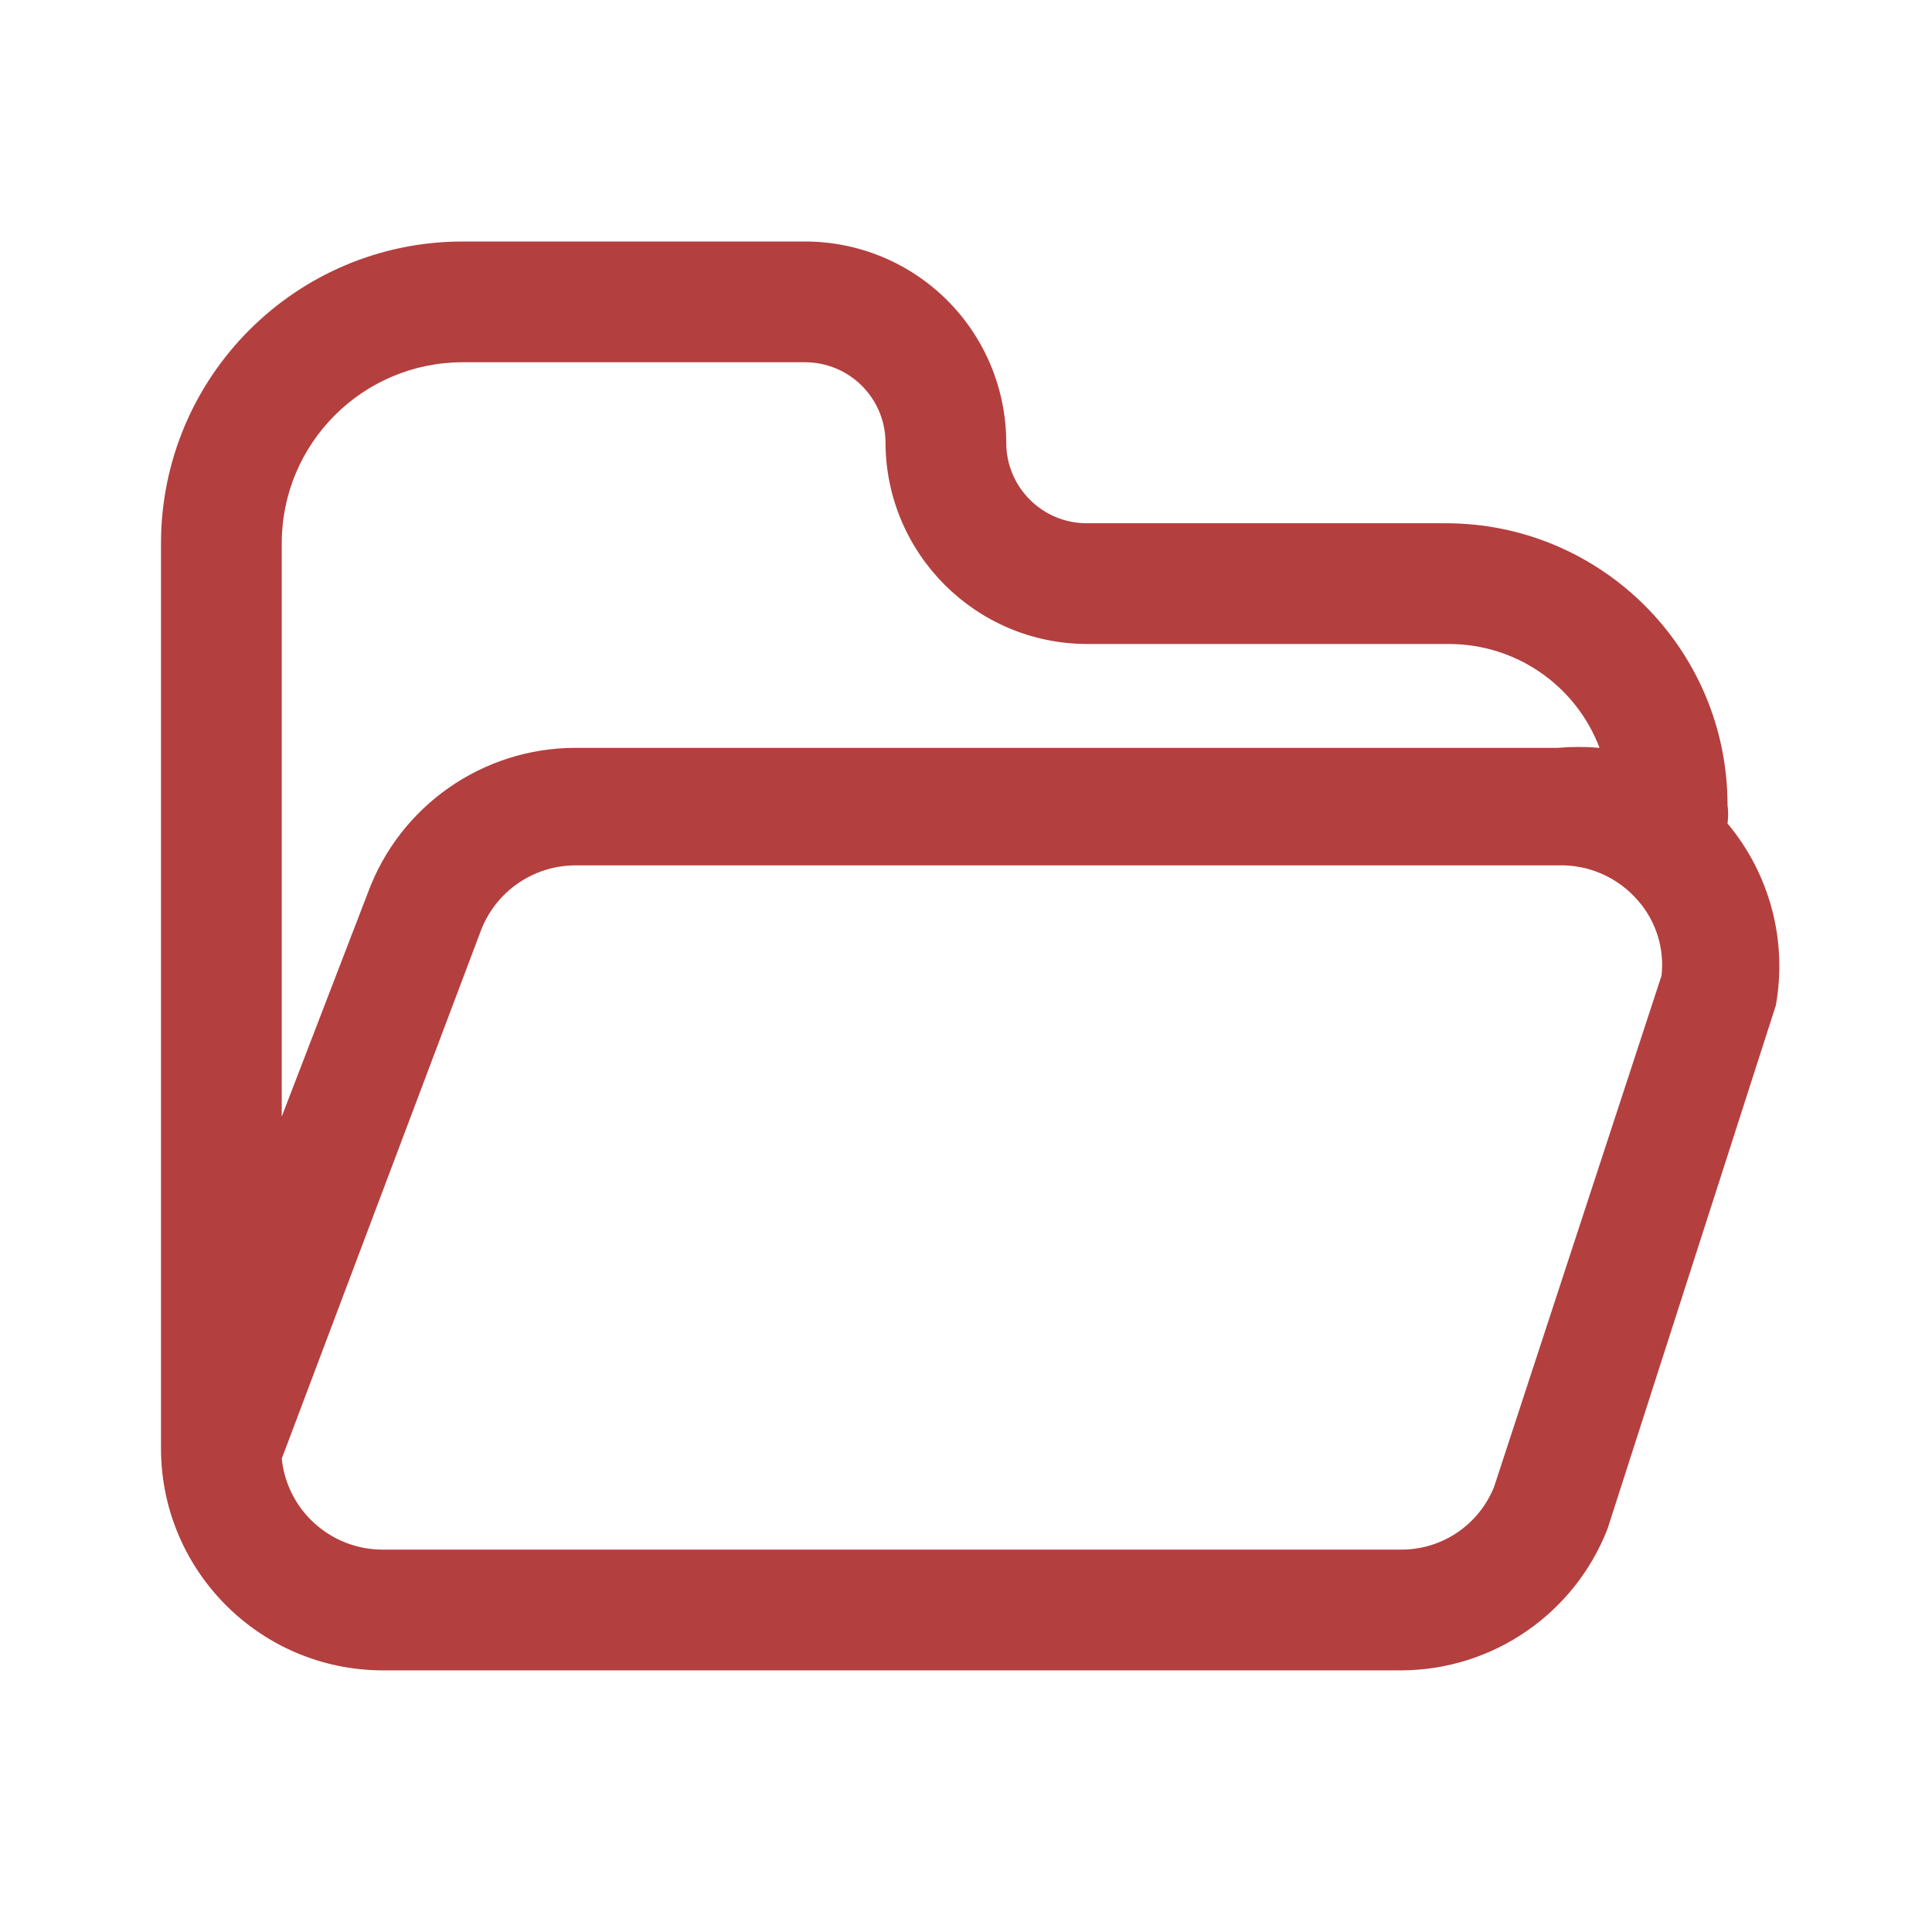 <svg width="24" height="24" viewBox="0 0 24 24" fill="none" xmlns="http://www.w3.org/2000/svg">
<path fill-rule="evenodd" clip-rule="evenodd" d="M21.46 10.23C21.47 10.154 21.47 10.076 21.46 10C21.46 8.067 19.893 6.5 17.96 6.5H13.5C12.948 6.5 12.5 6.052 12.5 5.5C12.5 4.837 12.237 4.201 11.768 3.732C11.299 3.263 10.663 3 10 3H5.75C3.679 3 2 4.679 2 6.75V18.02C2.016 19.529 3.241 20.745 4.75 20.75H17.41C18.544 20.745 19.559 20.047 19.97 18.99L22.06 12.49C22.205 11.685 21.985 10.857 21.46 10.23ZM3.5 6.75C3.5 5.507 4.507 4.5 5.75 4.5H10C10.552 4.5 11 4.948 11 5.5C11.005 6.878 12.122 7.995 13.5 8H18C18.831 8 19.575 8.513 19.87 9.29C19.697 9.275 19.523 9.275 19.35 9.29H7.15C5.998 9.29 4.968 10.009 4.57 11.09L3.5 13.87V6.75ZM17.41 19.25C17.917 19.249 18.372 18.941 18.56 18.47L20.64 12.12C20.678 11.783 20.573 11.446 20.35 11.19C20.101 10.899 19.733 10.737 19.35 10.75H7.15C6.624 10.75 6.154 11.077 5.97 11.57L3.5 18.12C3.566 18.761 4.106 19.248 4.75 19.25H17.41Z" fill="#B43F3F"/>
</svg>
